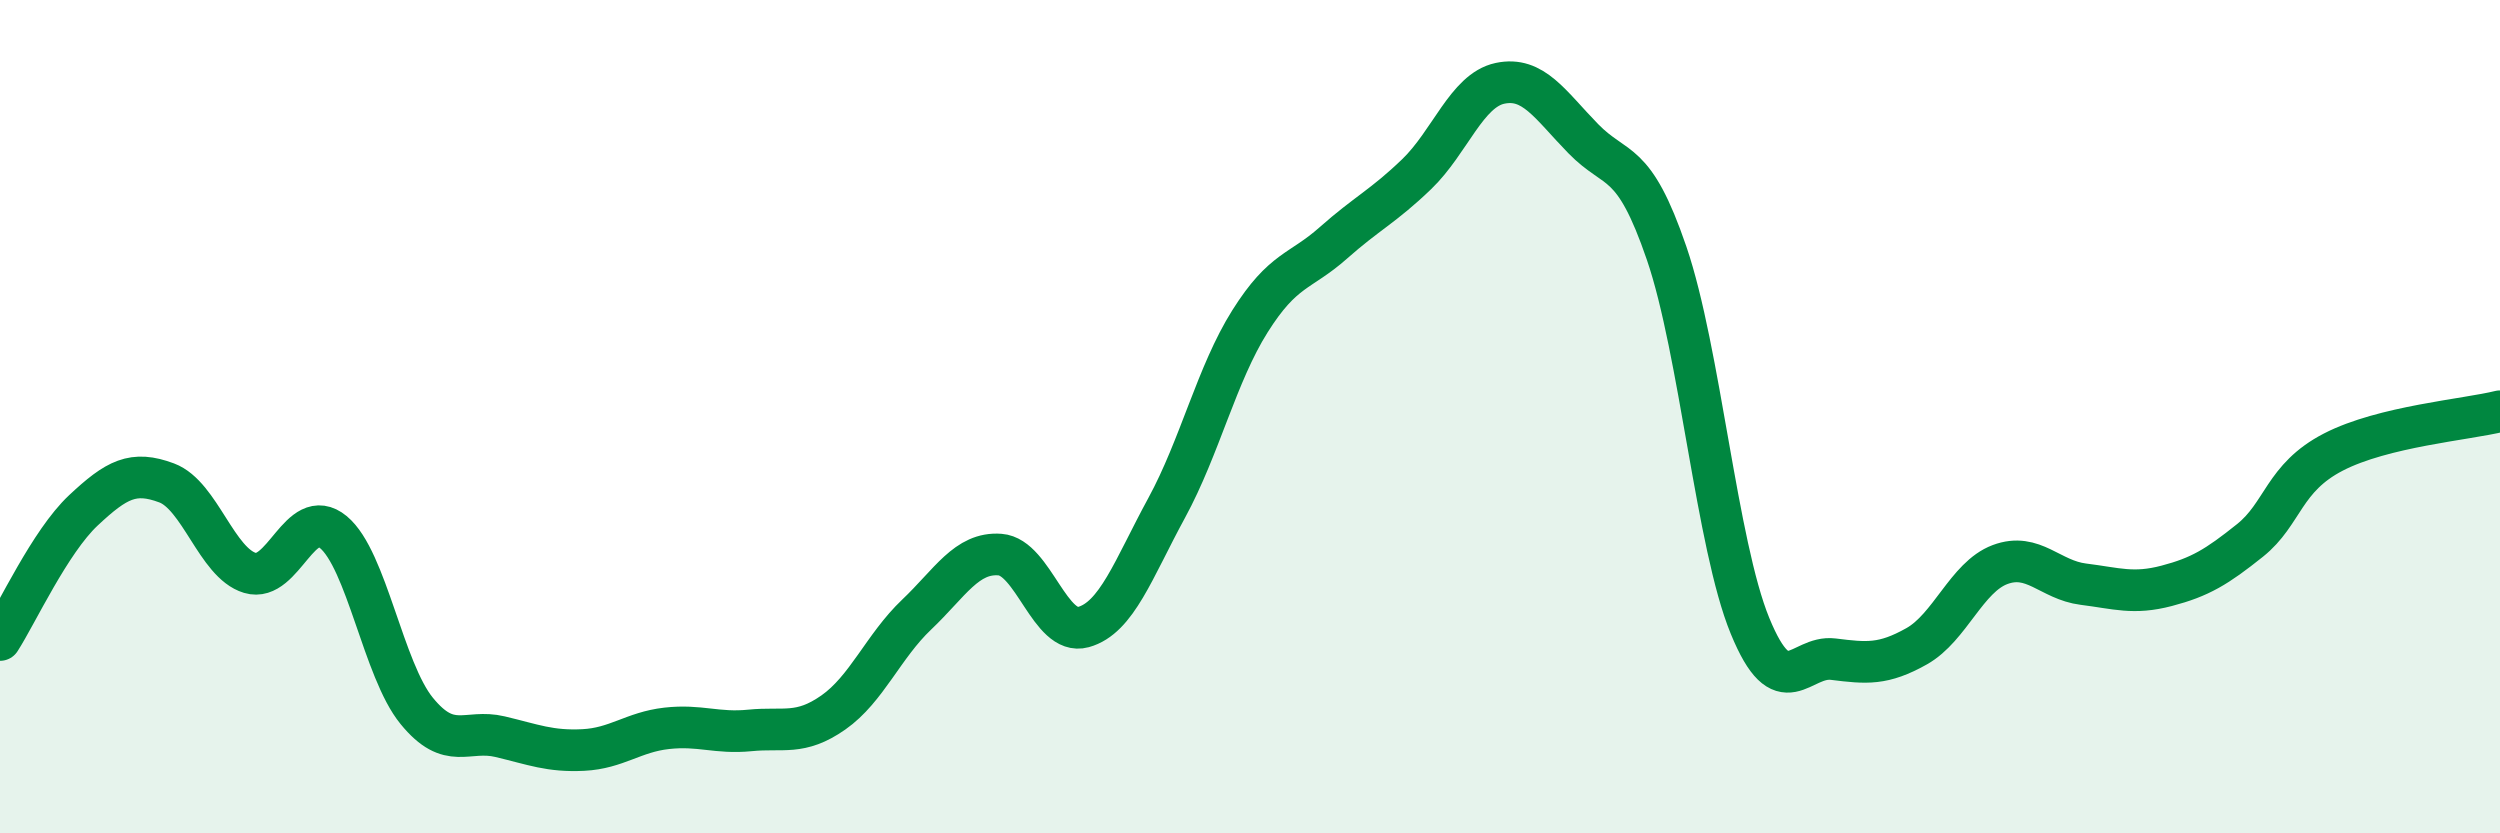 
    <svg width="60" height="20" viewBox="0 0 60 20" xmlns="http://www.w3.org/2000/svg">
      <path
        d="M 0,15.36 C 0.4,14.74 1.2,13 2,12.25 C 2.8,11.5 3.2,11.29 4,11.59 C 4.8,11.89 5.2,13.51 6,13.75 C 6.8,13.99 7.2,12.11 8,12.77 C 8.8,13.43 9.2,16.08 10,17.06 C 10.8,18.04 11.2,17.49 12,17.68 C 12.8,17.87 13.2,18.04 14,18 C 14.8,17.96 15.2,17.57 16,17.48 C 16.8,17.39 17.2,17.61 18,17.53 C 18.8,17.45 19.2,17.66 20,17.1 C 20.8,16.54 21.2,15.51 22,14.75 C 22.8,13.99 23.2,13.25 24,13.31 C 24.8,13.37 25.2,15.27 26,15.05 C 26.8,14.83 27.2,13.66 28,12.19 C 28.8,10.72 29.2,8.98 30,7.71 C 30.8,6.44 31.2,6.54 32,5.83 C 32.8,5.12 33.2,4.95 34,4.18 C 34.8,3.41 35.2,2.17 36,2 C 36.8,1.83 37.2,2.51 38,3.33 C 38.8,4.15 39.2,3.74 40,6.08 C 40.8,8.42 41.2,13.07 42,15.02 C 42.8,16.97 43.2,15.72 44,15.82 C 44.8,15.92 45.2,15.96 46,15.51 C 46.8,15.06 47.2,13.85 48,13.55 C 48.8,13.25 49.2,13.92 50,14.02 C 50.8,14.12 51.2,14.27 52,14.06 C 52.8,13.85 53.2,13.61 54,12.97 C 54.8,12.33 54.8,11.47 56,10.85 C 57.2,10.23 59.2,10.07 60,9.87L60 20L0 20Z"
        fill="#008740"
        opacity="0.1"
        stroke-linecap="round"
        stroke-linejoin="round"
      />
      <path
        d="M 0,15.36 C 0.4,14.74 1.2,13 2,12.25 C 2.8,11.5 3.2,11.29 4,11.59 C 4.8,11.89 5.2,13.51 6,13.75 C 6.8,13.99 7.2,12.11 8,12.77 C 8.8,13.43 9.2,16.08 10,17.06 C 10.8,18.04 11.2,17.49 12,17.68 C 12.8,17.87 13.2,18.04 14,18 C 14.8,17.96 15.2,17.57 16,17.48 C 16.8,17.39 17.2,17.61 18,17.53 C 18.8,17.45 19.2,17.66 20,17.1 C 20.8,16.54 21.2,15.51 22,14.75 C 22.8,13.99 23.2,13.25 24,13.31 C 24.8,13.37 25.2,15.27 26,15.05 C 26.8,14.83 27.2,13.66 28,12.19 C 28.8,10.72 29.2,8.98 30,7.71 C 30.8,6.44 31.2,6.54 32,5.83 C 32.8,5.12 33.2,4.95 34,4.18 C 34.8,3.41 35.2,2.17 36,2 C 36.8,1.83 37.2,2.51 38,3.33 C 38.8,4.15 39.2,3.74 40,6.08 C 40.8,8.42 41.2,13.07 42,15.02 C 42.8,16.97 43.2,15.72 44,15.82 C 44.8,15.92 45.2,15.96 46,15.51 C 46.8,15.06 47.2,13.85 48,13.55 C 48.8,13.25 49.2,13.92 50,14.02 C 50.8,14.12 51.2,14.27 52,14.06 C 52.8,13.85 53.2,13.61 54,12.97 C 54.8,12.33 54.8,11.47 56,10.85 C 57.2,10.23 59.2,10.07 60,9.87"
        stroke="#008740"
        stroke-width="1"
        fill="none"
        stroke-linecap="round"
        stroke-linejoin="round"
      />
    </svg>
  
